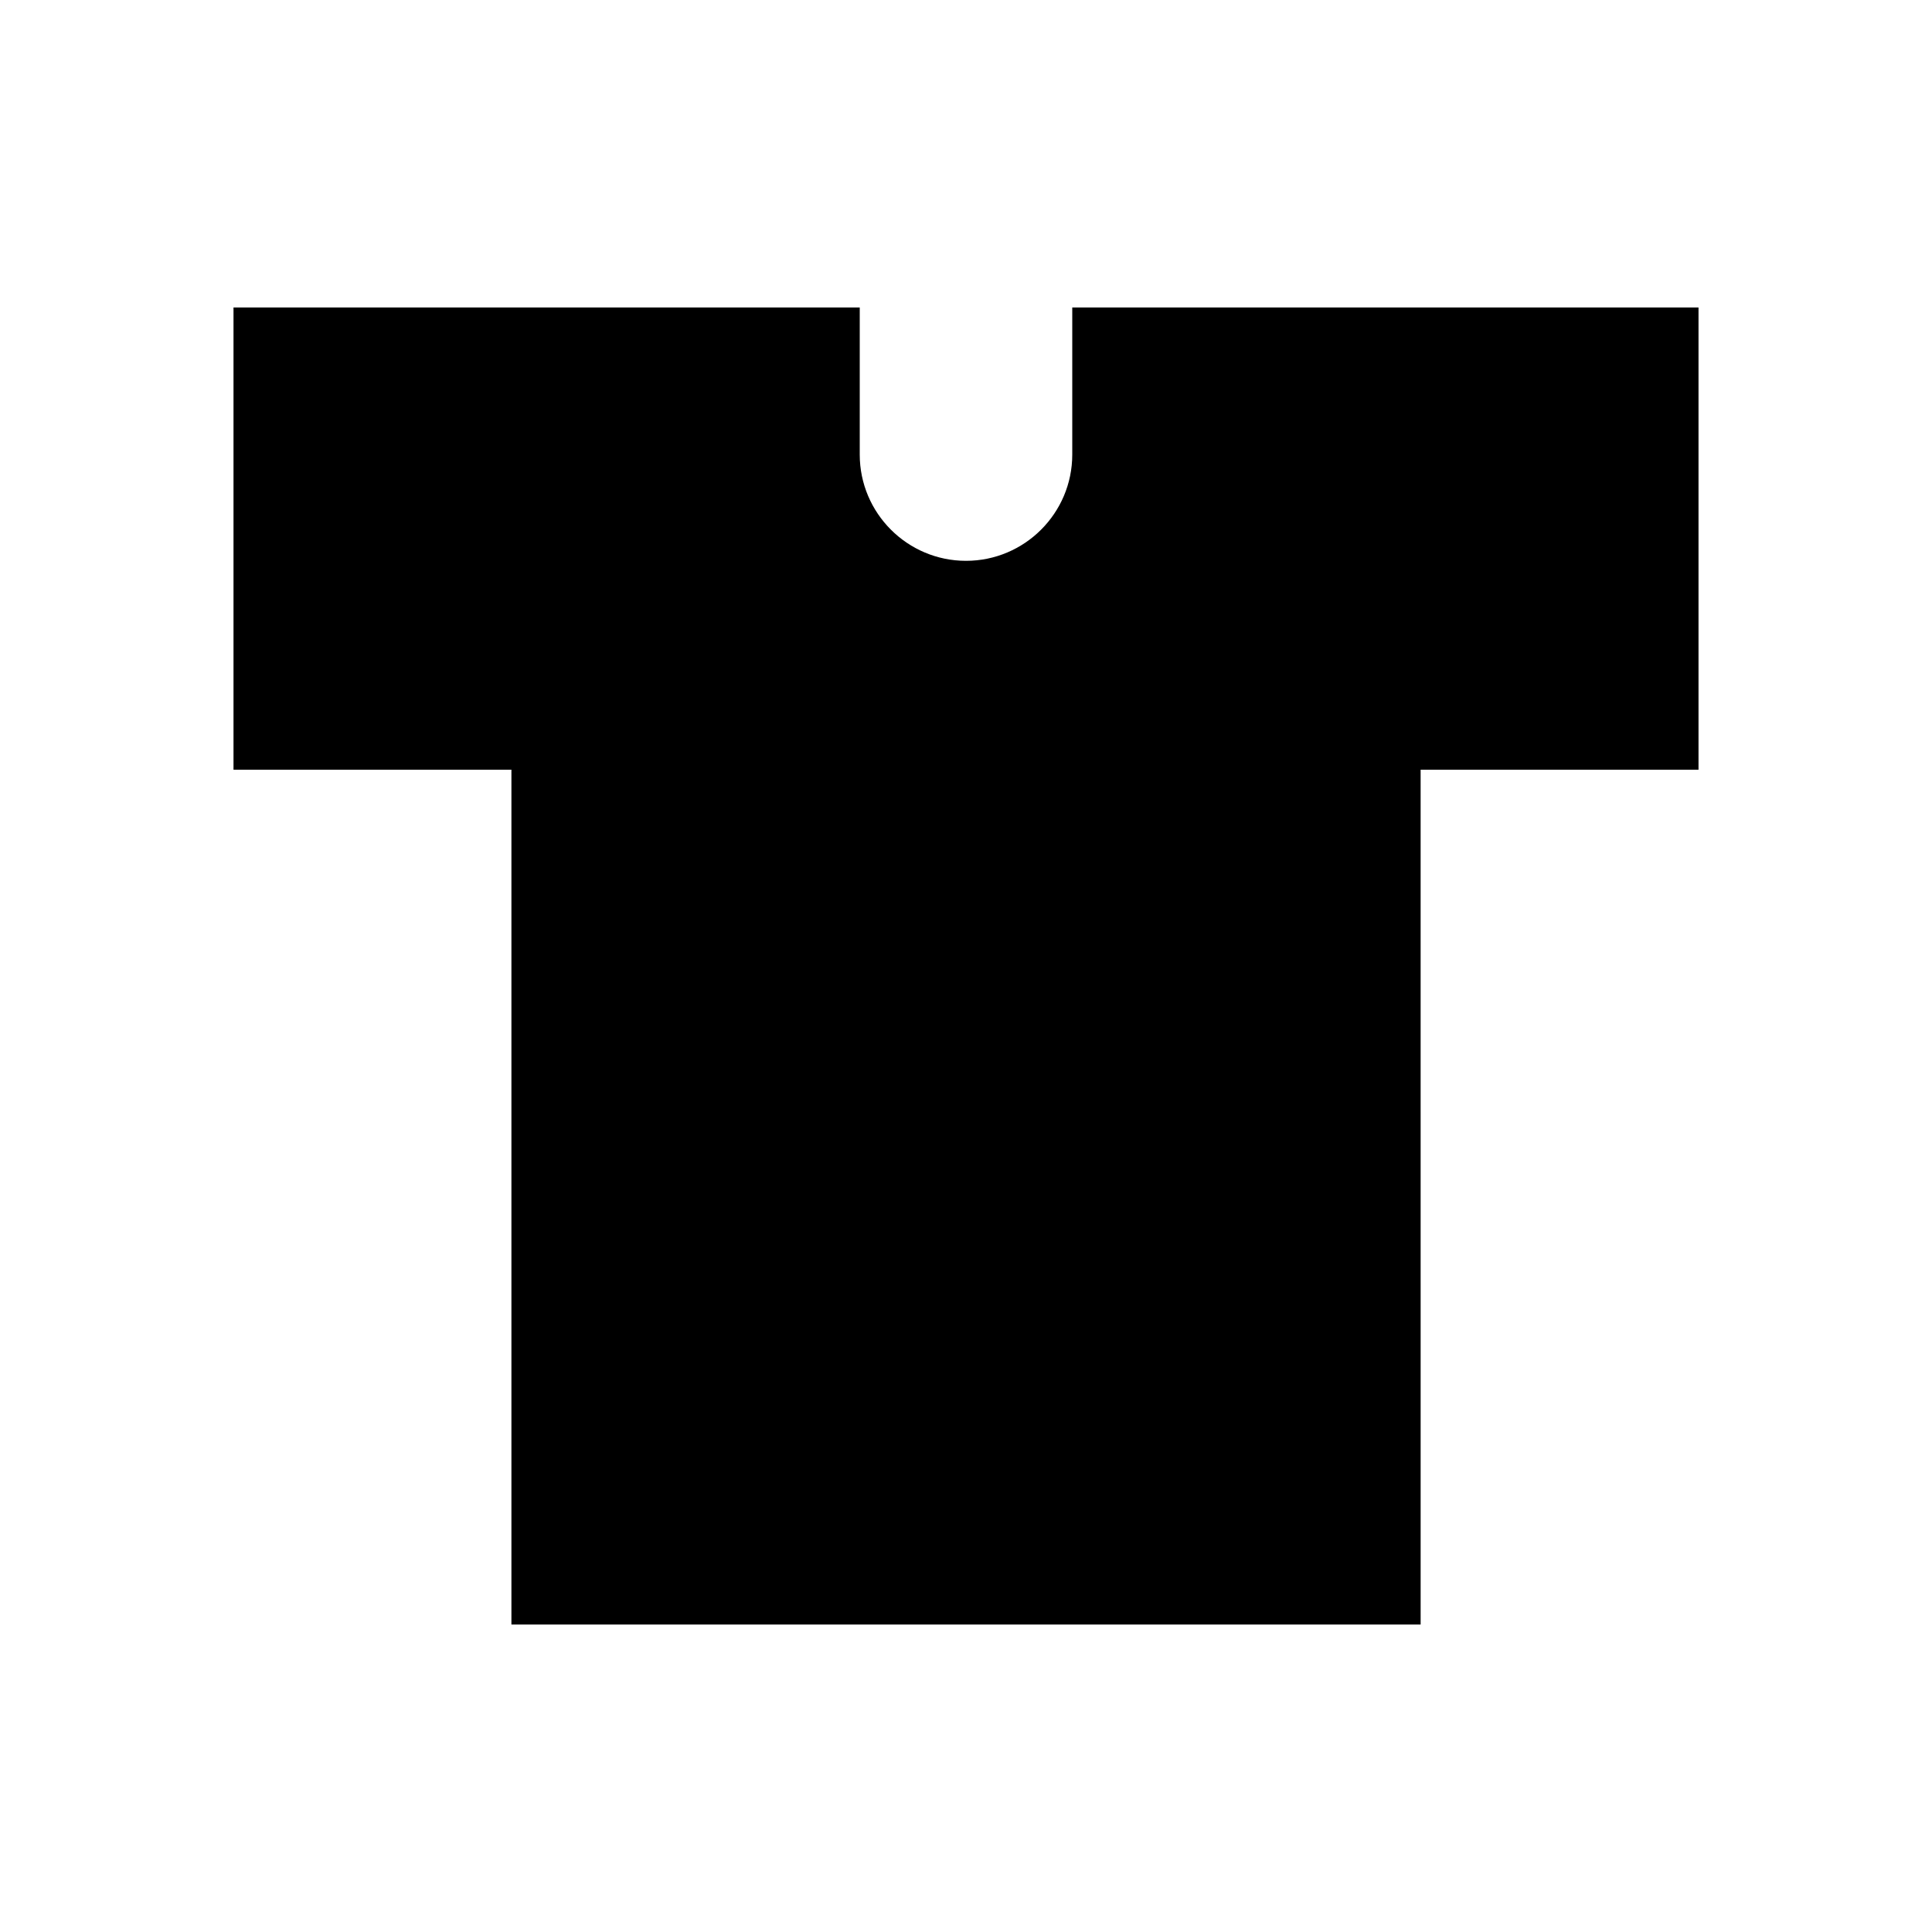 <?xml version="1.0" encoding="UTF-8"?>
<!-- Uploaded to: ICON Repo, www.svgrepo.com, Generator: ICON Repo Mixer Tools -->
<svg fill="#000000" width="800px" height="800px" version="1.1" viewBox="144 144 512 512" xmlns="http://www.w3.org/2000/svg">
 <path d="m428.16 225.48v38.988c0 15.523-12.633 28.156-28.16 28.156s-28.16-12.633-28.16-28.16v-38.98l-165.96-0.004v122.5h73.652v226.54h240.95l-0.004-226.54h73.645v-122.5z"/>
</svg>